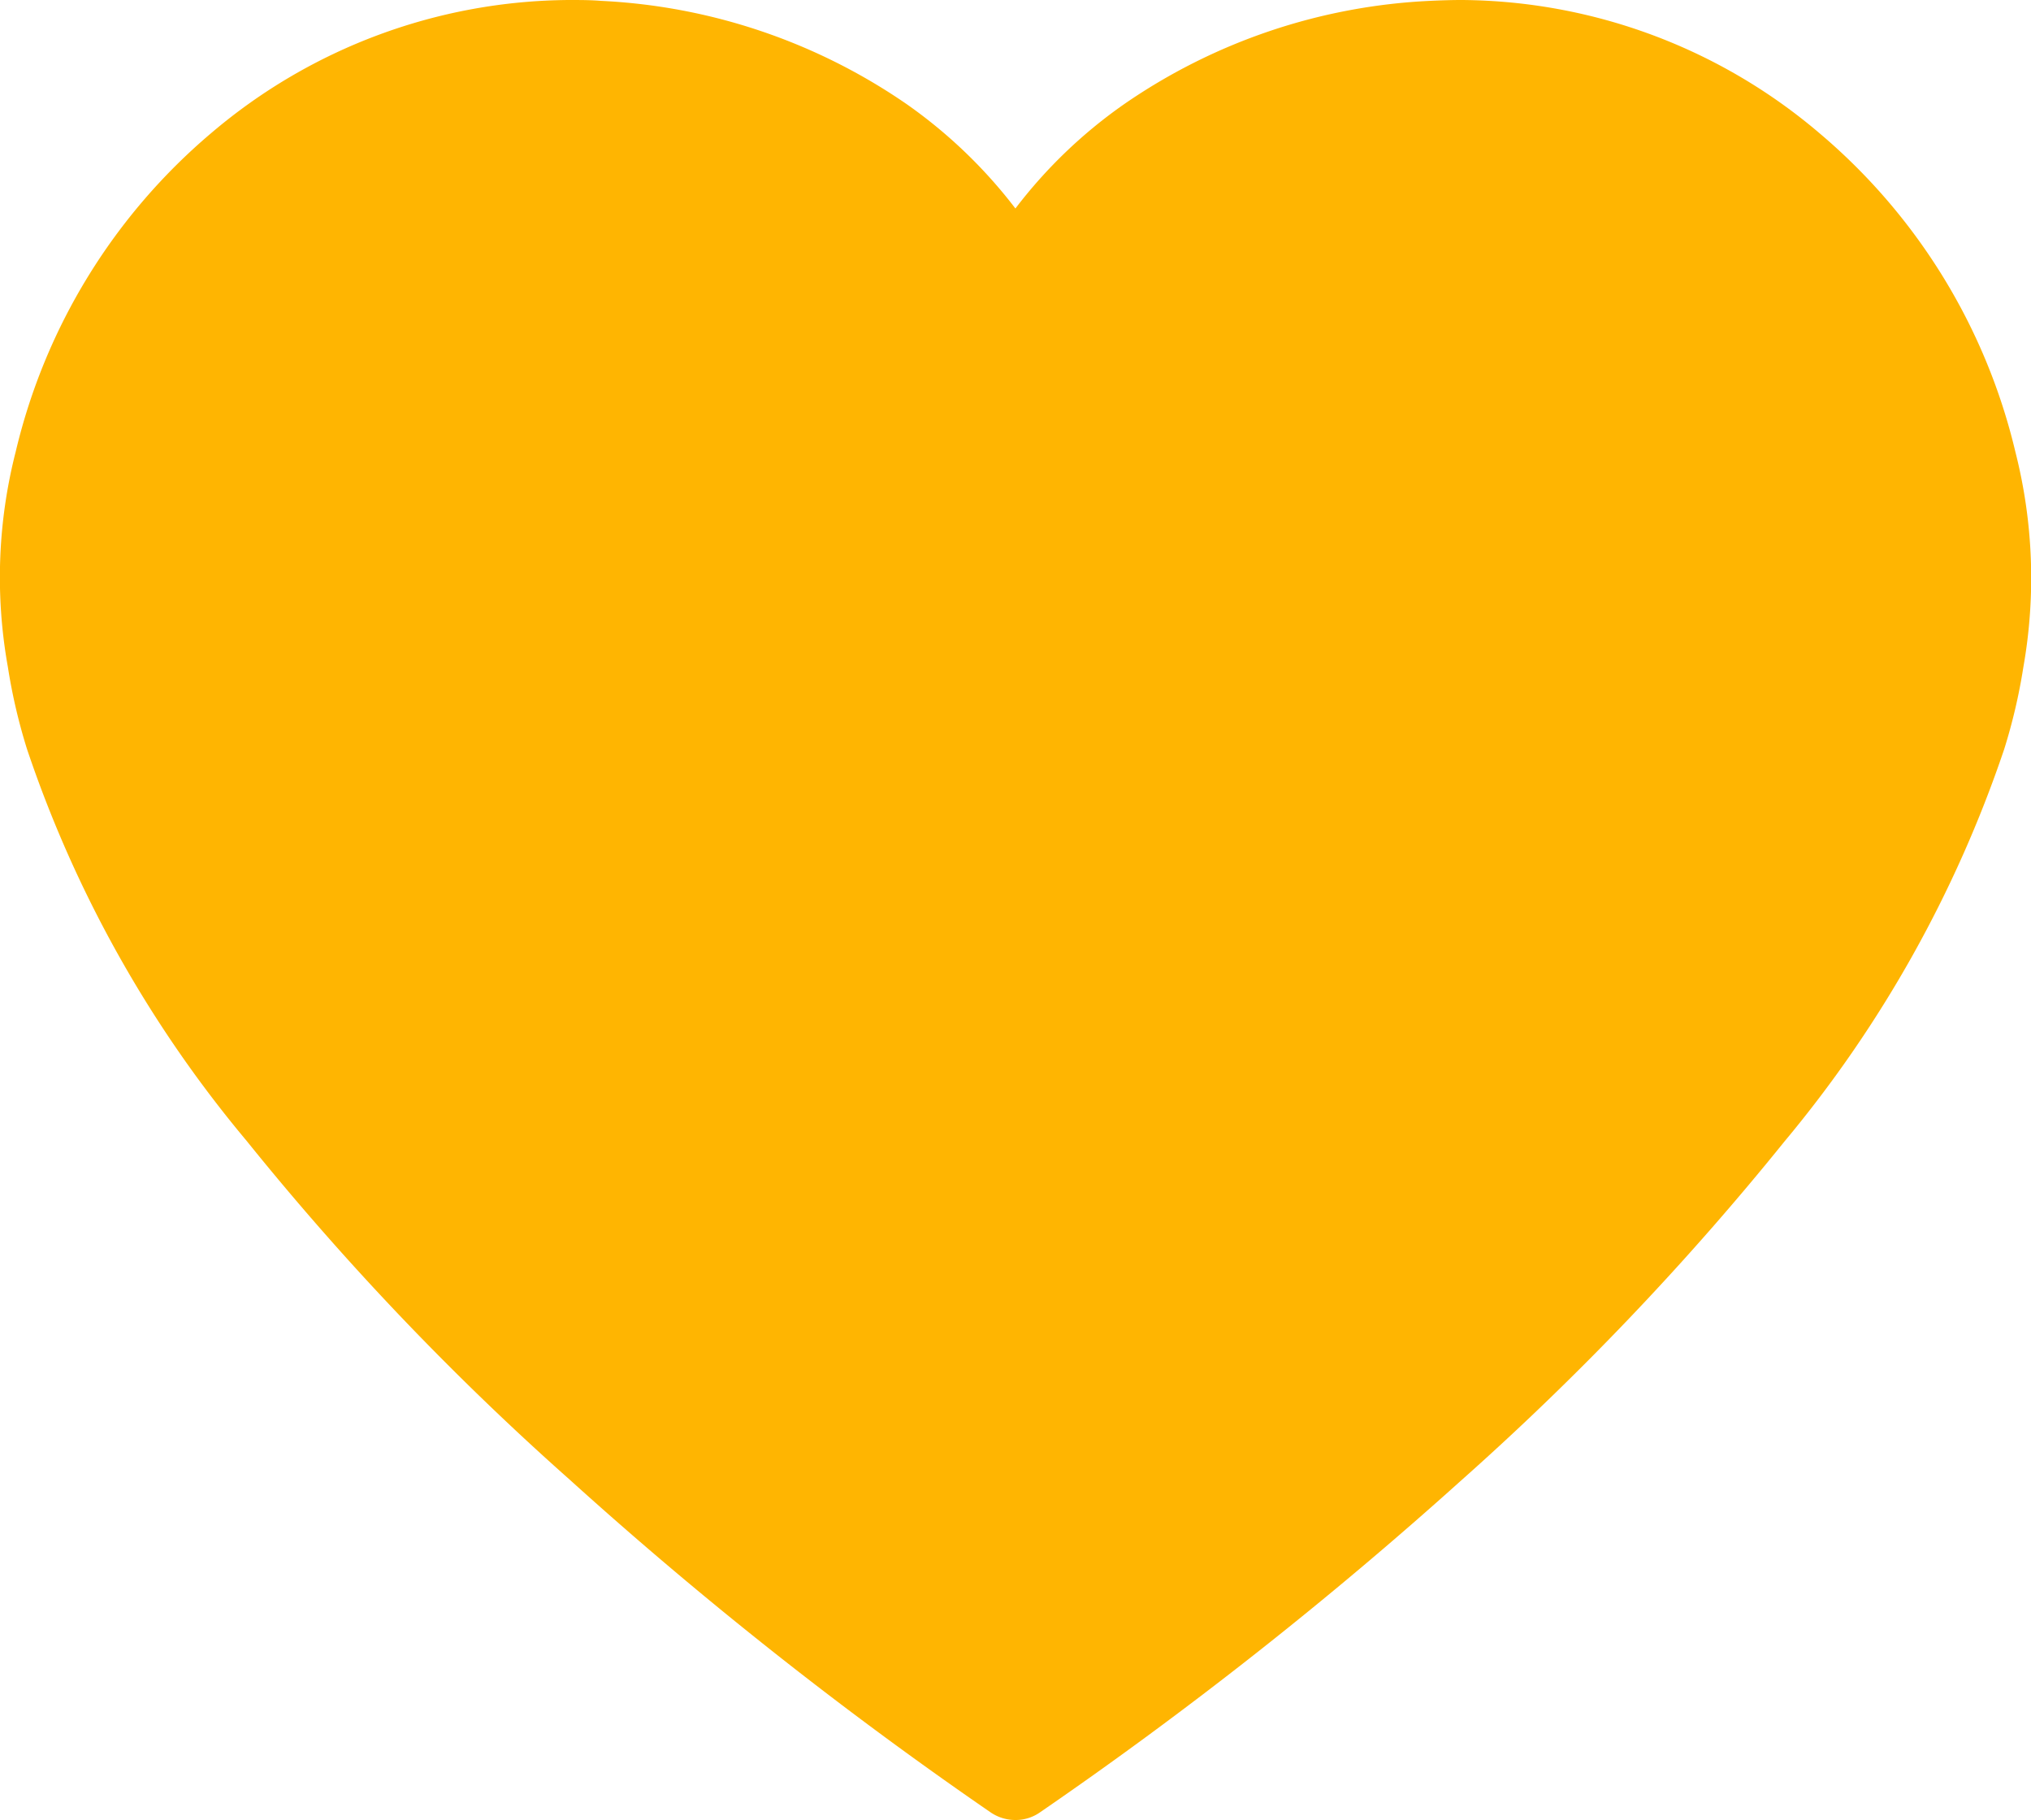 <svg xmlns="http://www.w3.org/2000/svg" viewBox="0 0 23.588 21.135">
  <defs>
    <style>
      .cls-1 {
        fill: #ffb501;
      }
    </style>
  </defs>
  <g id="Gruppe_1201" data-name="Gruppe 1201" transform="translate(-0.059)">
    <path id="Pfad_1343" data-name="Pfad 1343" class="cls-1" d="M11.852,21.135a.511.511,0,0,1-.284-.086,47.072,47.072,0,0,1-4.89-3.864,32.614,32.614,0,0,1-3.755-3.937A14.072,14.072,0,0,1,.373,8.7,6.563,6.563,0,0,1,.15,7.743a5.889,5.889,0,0,1,.092-2.5,6.937,6.937,0,0,1,2.273-3.7A6.471,6.471,0,0,1,6.669,0c.124,0,.249,0,.37.01a6.825,6.825,0,0,1,3.551,1.2,5.729,5.729,0,0,1,1.262,1.211,5.658,5.658,0,0,1,1.262-1.211A6.806,6.806,0,0,1,16.666.01c.124-.006.249-.01.37-.01a6.472,6.472,0,0,1,4.157,1.549,6.937,6.937,0,0,1,2.273,3.7,5.938,5.938,0,0,1,.092,2.5,6.563,6.563,0,0,1-.223.953,14.193,14.193,0,0,1-2.55,4.552,32.851,32.851,0,0,1-3.755,3.937,47.738,47.738,0,0,1-4.9,3.86A.493.493,0,0,1,11.852,21.135Z" transform="translate(0)"/>
  </g>
</svg>
